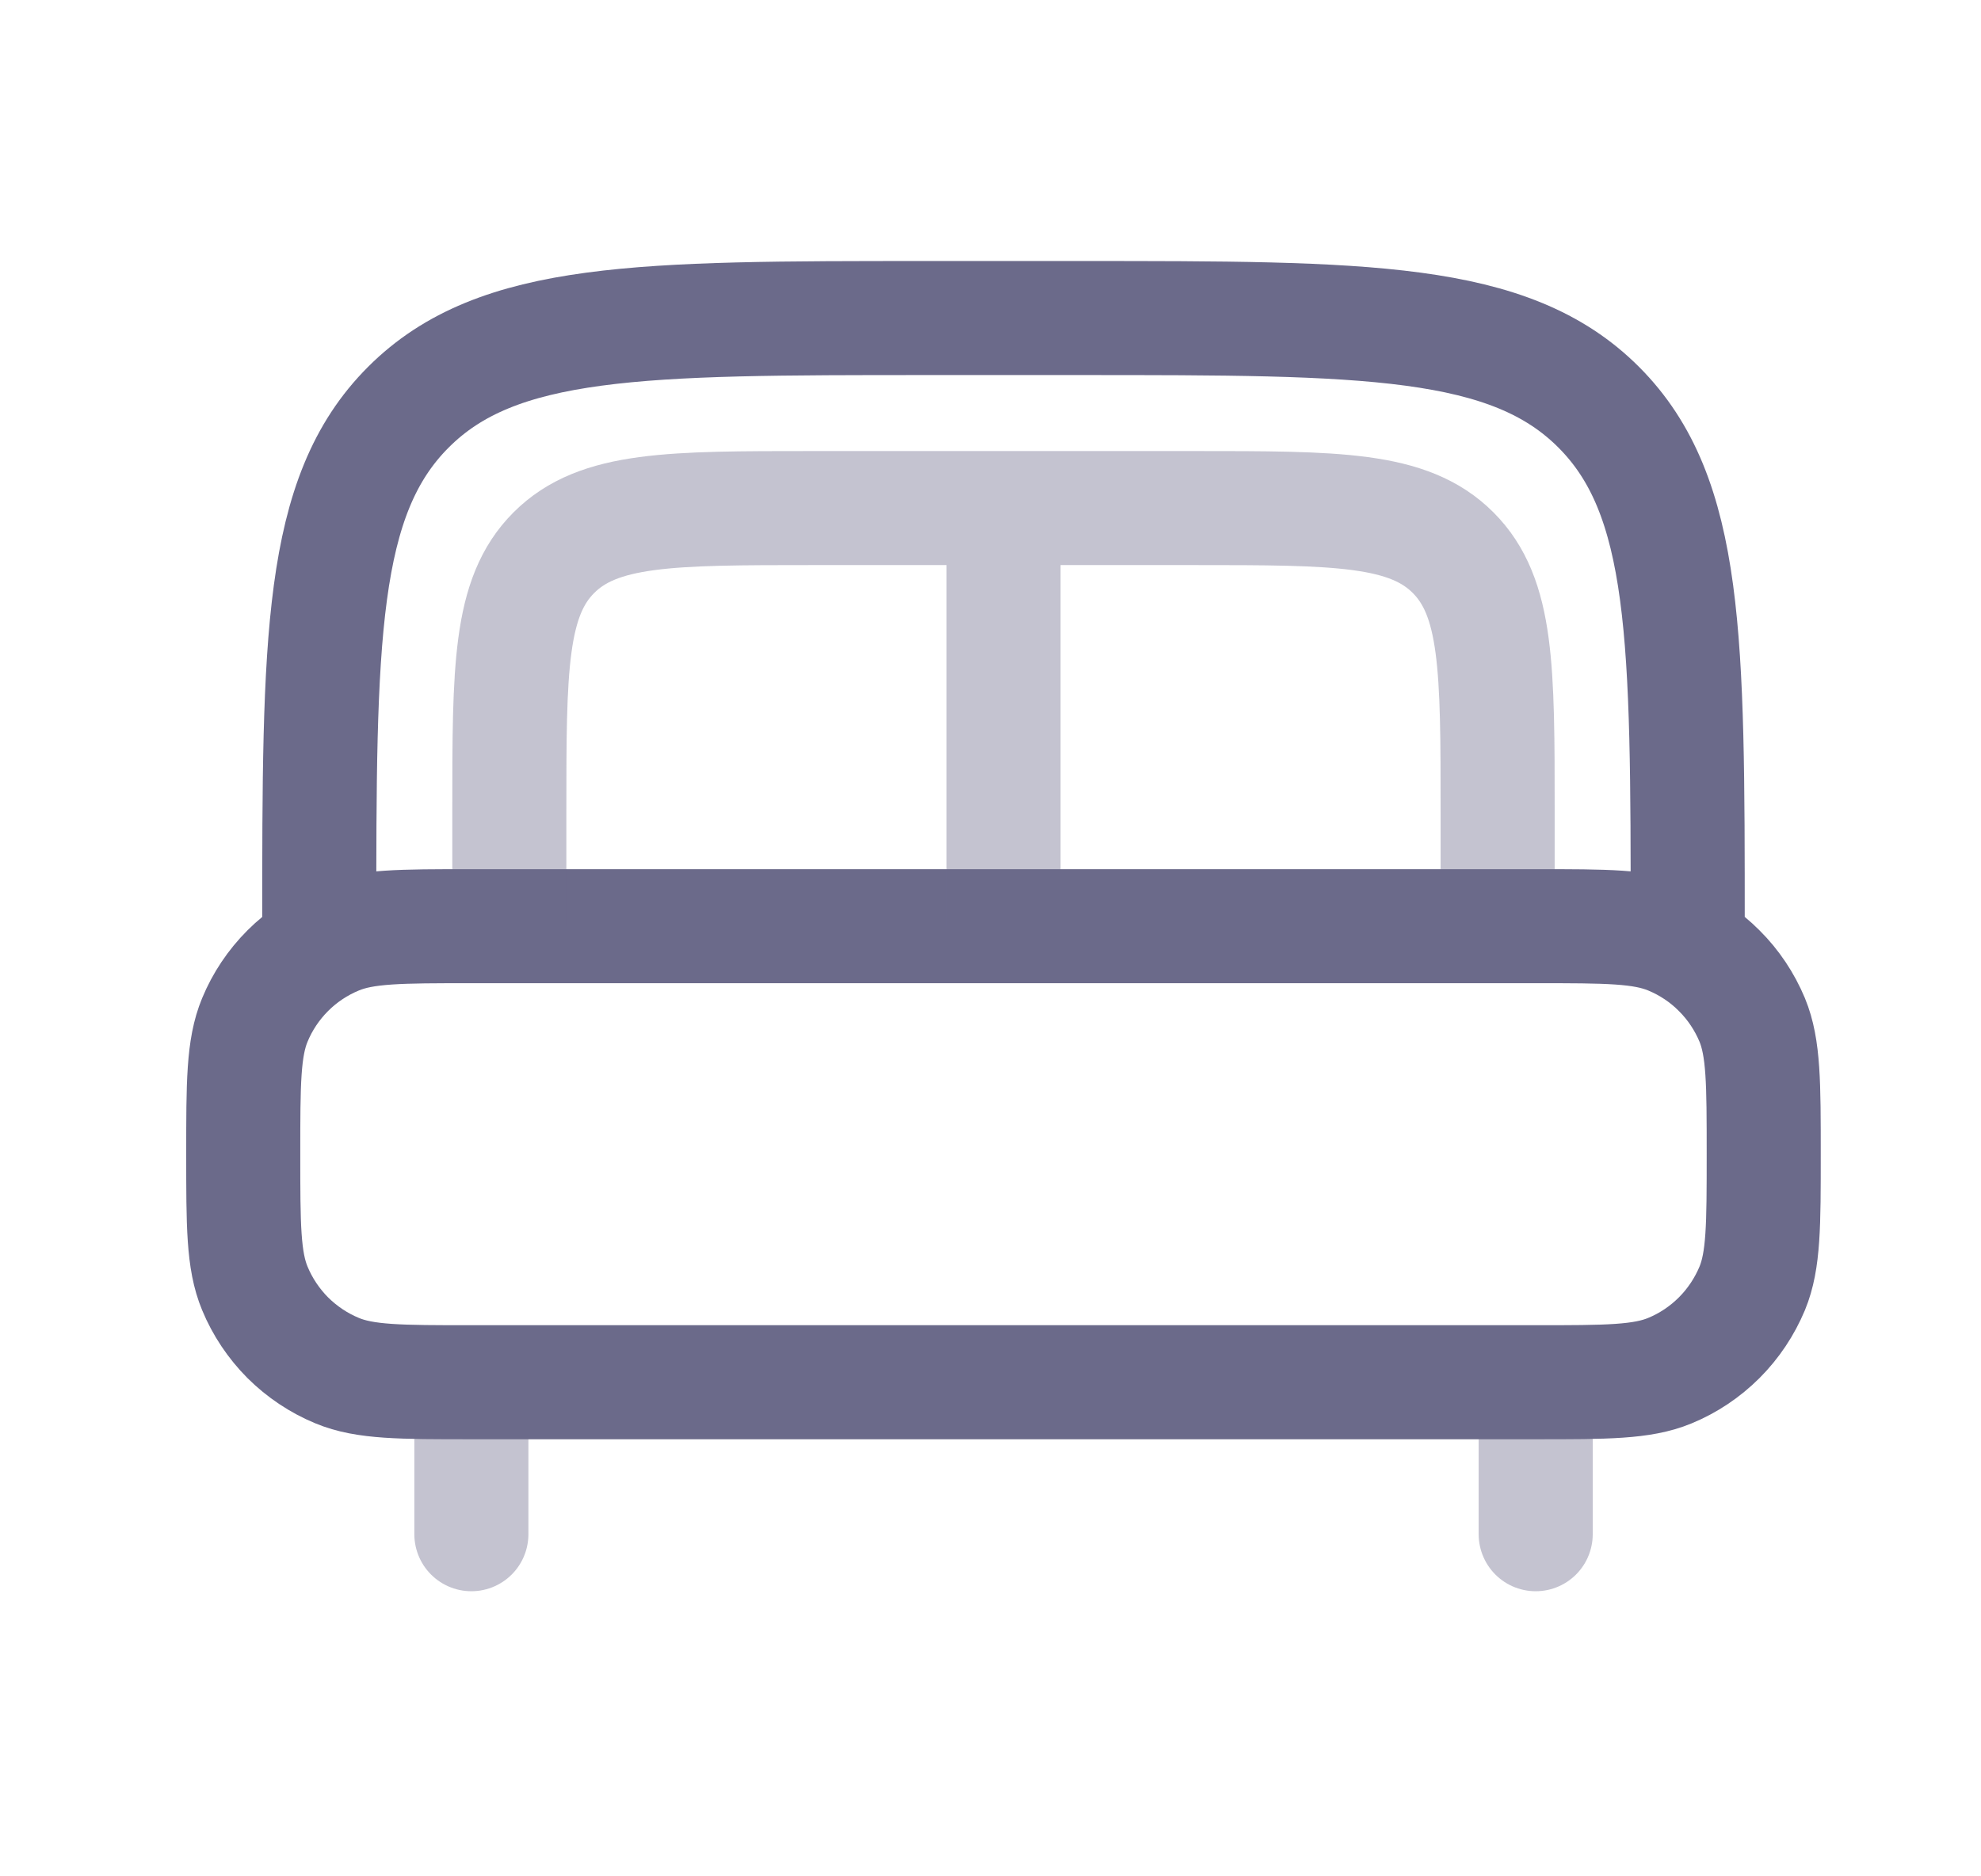 <svg width="19" height="18" viewBox="0 0 19 18" fill="none" xmlns="http://www.w3.org/2000/svg">
<g opacity="0.6">
<path opacity="0.4" d="M14.729 14.718V13.624M4.521 14.718V13.624" stroke="#08063C" stroke-width="1.094" stroke-linecap="round"/>
<path d="M16.187 8.885C16.187 6.135 16.187 4.76 15.333 3.906C14.479 3.051 13.104 3.051 10.354 3.051H8.896C6.146 3.051 4.771 3.051 3.917 3.906C3.062 4.76 3.062 6.135 3.062 8.885M2.333 11.072C2.333 10.393 2.333 10.053 2.444 9.785C2.517 9.608 2.625 9.447 2.76 9.312C2.896 9.176 3.057 9.069 3.234 8.996C3.501 8.885 3.841 8.885 4.521 8.885H14.729C15.409 8.885 15.748 8.885 16.016 8.996C16.193 9.069 16.354 9.176 16.489 9.312C16.625 9.447 16.732 9.608 16.806 9.785C16.916 10.053 16.916 10.393 16.916 11.072C16.916 11.752 16.916 12.092 16.806 12.359C16.732 12.536 16.625 12.697 16.489 12.833C16.354 12.968 16.193 13.076 16.016 13.149C15.748 13.26 15.409 13.26 14.729 13.26H4.521C3.841 13.26 3.501 13.26 3.234 13.149C3.057 13.076 2.896 12.968 2.76 12.833C2.625 12.697 2.517 12.536 2.444 12.359C2.333 12.092 2.333 11.752 2.333 11.072Z" stroke="#08063C" stroke-width="1.094"/>
<path opacity="0.4" d="M14.364 8.885V7.791C14.364 6.416 14.364 5.729 13.937 5.302C13.51 4.874 12.823 4.874 11.448 4.874H7.802C6.427 4.874 5.74 4.874 5.312 5.302C4.885 5.729 4.885 6.416 4.885 7.791V8.885M9.625 5.239V8.885" stroke="#08063C" stroke-width="1.094"/>
</g>
</svg>
